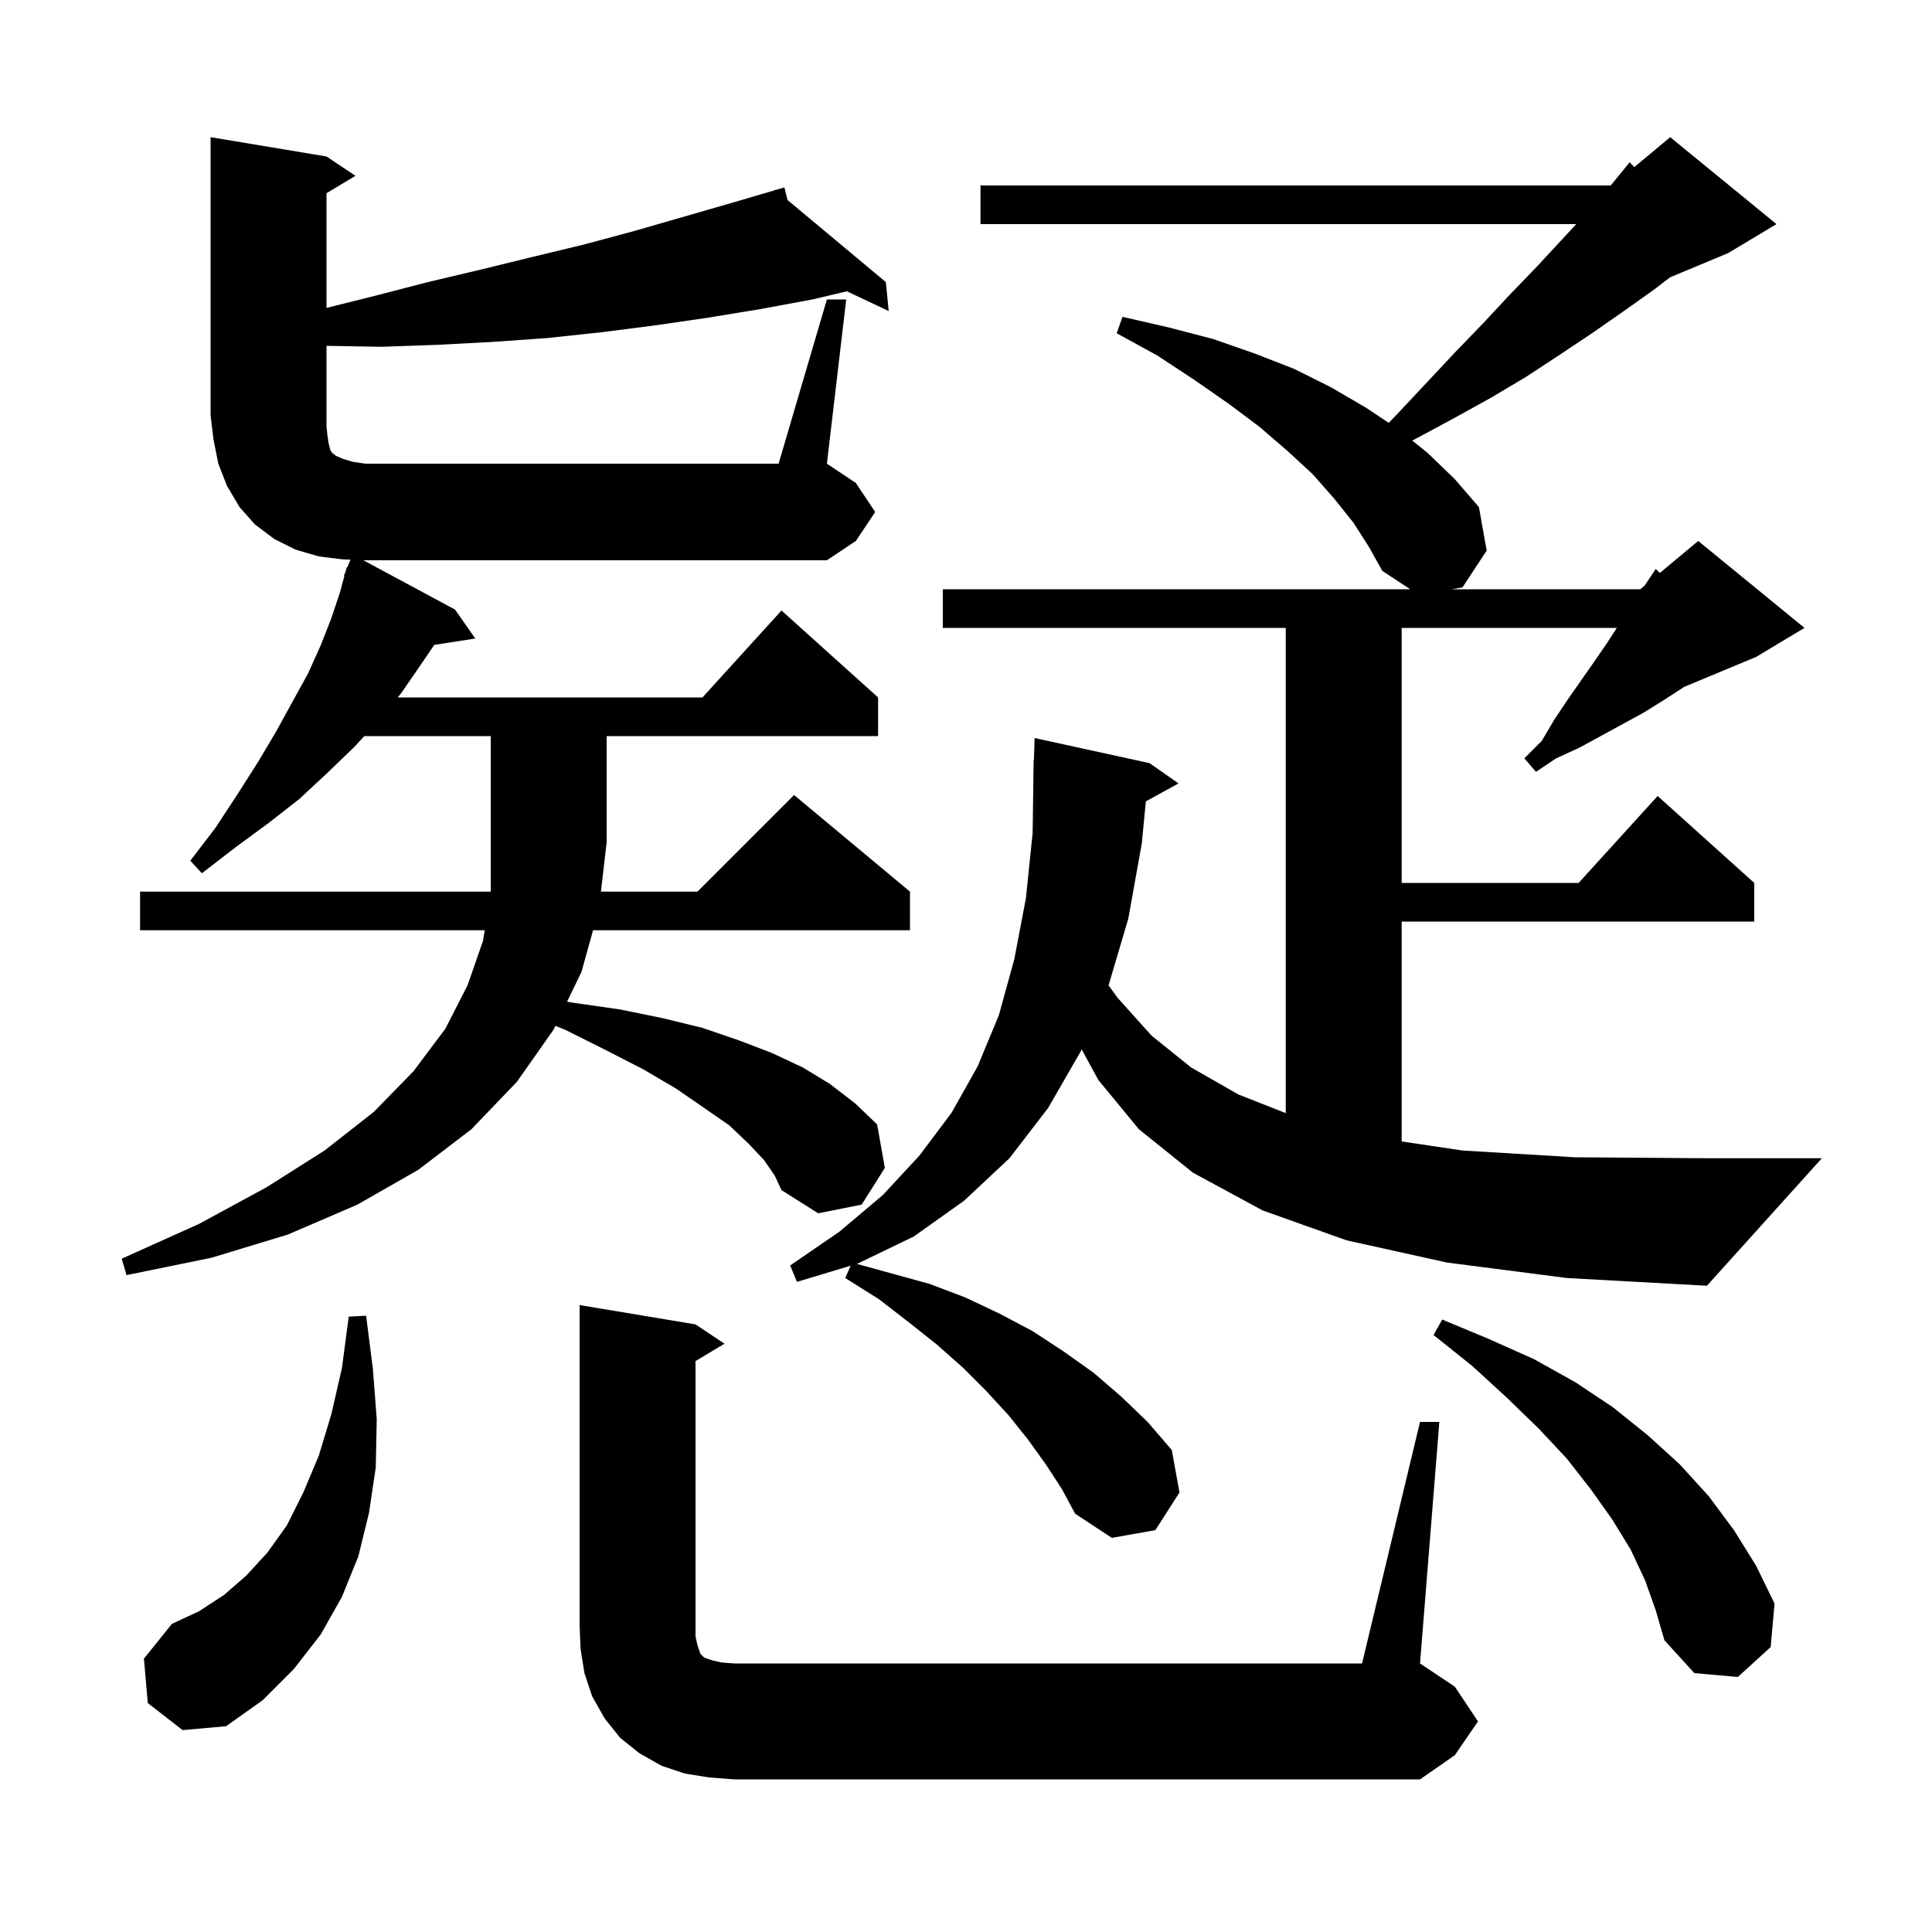 <svg xmlns="http://www.w3.org/2000/svg" xmlns:xlink="http://www.w3.org/1999/xlink" version="1.1" baseProfile="full" viewBox="0 0 200 200" width="200" height="200">
<g fill="black">
<path d="M 73.4 184.0 L 70.9 183.6 L 68.5 182.8 L 66.2 181.5 L 64.2 179.9 L 62.6 177.9 L 61.3 175.6 L 60.5 173.2 L 60.1 170.7 L 60.0 168.2 L 60.0 135.1 L 72.0 137.1 L 75.0 139.1 L 72.0 140.9 L 72.0 169.4 L 72.2 170.3 L 72.5 171.2 L 72.9 171.6 L 73.8 171.9 L 74.7 172.1 L 76.0 172.2 L 141.0 172.2 L 147.0 147.2 L 149.0 147.2 L 147.0 172.2 L 150.6 174.6 L 153.0 178.2 L 150.6 181.7 L 147.0 184.2 L 76.0 184.2 Z M 15.3 176.3 L 14.9 171.7 L 17.8 168.1 L 20.6 166.8 L 23.2 165.1 L 25.5 163.1 L 27.7 160.7 L 29.7 157.9 L 31.4 154.5 L 33.0 150.7 L 34.3 146.4 L 35.4 141.6 L 36.1 136.3 L 37.9 136.2 L 38.6 141.7 L 39.0 146.9 L 38.9 151.9 L 38.2 156.6 L 37.1 161.1 L 35.4 165.3 L 33.2 169.2 L 30.4 172.8 L 27.2 176.0 L 23.4 178.7 L 18.9 179.1 Z M 170.3 163.6 L 168.8 160.4 L 166.9 157.3 L 164.7 154.2 L 162.2 151.0 L 159.3 147.9 L 156.0 144.7 L 152.4 141.4 L 148.4 138.2 L 149.3 136.6 L 154.1 138.6 L 158.8 140.7 L 163.1 143.1 L 167.0 145.7 L 170.6 148.6 L 173.9 151.6 L 176.9 154.9 L 179.5 158.4 L 181.8 162.1 L 183.7 166.0 L 183.3 170.5 L 179.9 173.6 L 175.4 173.2 L 172.3 169.8 L 171.4 166.7 Z M 149.8 130.7 L 139.4 128.4 L 130.7 125.3 L 123.5 121.4 L 117.9 116.9 L 113.7 111.8 L 111.972 108.631 L 111.9 108.8 L 108.5 114.7 L 104.5 119.9 L 99.8 124.3 L 94.6 128.0 L 88.8 130.8 L 88.687 130.834 L 96.2 132.9 L 99.9 134.3 L 103.5 136.0 L 106.9 137.8 L 110.1 139.9 L 113.2 142.1 L 116.1 144.6 L 118.8 147.2 L 121.3 150.1 L 122.1 154.5 L 119.6 158.4 L 115.1 159.2 L 111.3 156.7 L 109.9 154.1 L 108.2 151.5 L 106.4 149.0 L 104.4 146.5 L 102.1 144.0 L 99.7 141.6 L 97.0 139.2 L 94.1 136.9 L 91.0 134.5 L 87.5 132.3 L 88.058 131.024 L 82.5 132.7 L 81.8 131.0 L 86.9 127.5 L 91.4 123.7 L 95.2 119.6 L 98.5 115.2 L 101.2 110.4 L 103.4 105.1 L 105.0 99.3 L 106.2 93.0 L 106.9 86.2 L 107.0 78.7 L 107.03 78.701 L 107.1 76.4 L 119.0 79.0 L 122.0 81.1 L 118.619 82.956 L 118.2 87.3 L 116.8 95.1 L 114.758 102.005 L 115.7 103.3 L 119.2 107.2 L 123.3 110.5 L 128.2 113.3 L 133.1 115.228 L 133.1 65.0 L 97.6 65.0 L 97.6 61.0 L 145.988 61.0 L 143.1 59.1 L 141.7 56.6 L 140.1 54.1 L 138.1 51.6 L 135.9 49.1 L 133.3 46.7 L 130.4 44.2 L 127.2 41.8 L 123.6 39.3 L 119.8 36.8 L 115.6 34.5 L 116.2 32.8 L 121.0 33.9 L 125.6 35.1 L 129.9 36.6 L 134.0 38.2 L 137.8 40.1 L 141.4 42.2 L 143.758 43.772 L 144.7 42.8 L 147.7 39.6 L 150.6 36.5 L 153.5 33.5 L 156.3 30.5 L 159.0 27.7 L 161.6 24.9 L 163.174 23.2 L 101.5 23.2 L 101.5 19.2 L 166.744 19.2 L 168.7 16.8 L 169.182 17.299 L 172.9 14.2 L 183.9 23.2 L 178.9 26.2 L 172.89 28.704 L 171.2 30.0 L 168.1 32.2 L 164.8 34.5 L 161.5 36.7 L 158.0 39.0 L 154.3 41.2 L 150.5 43.3 L 146.6 45.4 L 146.196 45.607 L 147.8 46.9 L 150.6 49.6 L 153.1 52.5 L 153.9 57.0 L 151.4 60.8 L 150.275 61.0 L 169.8 61.0 L 170.25 60.625 L 171.4 58.9 L 171.832 59.307 L 175.8 56.0 L 186.8 65.0 L 181.8 68.0 L 174.343 71.107 L 172.2 72.5 L 170.1 73.8 L 163.5 77.4 L 161.1 78.5 L 159.0 79.9 L 157.8 78.5 L 159.6 76.7 L 160.9 74.5 L 162.3 72.4 L 165.1 68.4 L 166.4 66.5 L 167.375 65.0 L 145.1 65.0 L 145.1 91.4 L 163.418 91.4 L 171.6 82.4 L 181.6 91.4 L 181.6 95.4 L 145.1 95.4 L 145.1 118.162 L 151.4 119.1 L 163.0 119.8 L 176.7 119.9 L 188.6 119.9 L 176.7 133.1 L 162.2 132.3 Z M 79.1 120.1 L 77.5 118.4 L 75.5 116.5 L 72.9 114.7 L 70.0 112.7 L 66.6 110.7 L 62.7 108.7 L 58.5 106.6 L 57.496 106.194 L 57.3 106.6 L 53.5 112.0 L 48.8 116.9 L 43.3 121.1 L 37.0 124.7 L 29.8 127.8 L 21.9 130.2 L 13.1 132.0 L 12.6 130.3 L 20.6 126.7 L 27.6 122.9 L 33.6 119.1 L 38.7 115.1 L 42.8 110.9 L 46.1 106.5 L 48.4 102.0 L 50.0 97.4 L 50.176 96.3 L 14.5 96.3 L 14.5 92.3 L 50.8 92.3 L 50.8 76.2 L 37.719 76.2 L 36.7 77.3 L 33.9 80.0 L 31.0 82.7 L 27.8 85.2 L 24.4 87.7 L 20.9 90.4 L 19.7 89.1 L 22.3 85.7 L 24.6 82.2 L 26.7 78.9 L 28.6 75.7 L 30.3 72.6 L 31.9 69.7 L 33.2 66.8 L 34.3 64.0 L 35.2 61.3 L 35.653 59.616 L 35.6 59.6 L 35.769 59.188 L 35.9 58.7 L 35.959 58.723 L 36.28 57.937 L 35.4 57.9 L 33.0 57.6 L 30.6 56.9 L 28.4 55.8 L 26.4 54.3 L 24.8 52.5 L 23.5 50.3 L 22.6 48.0 L 22.1 45.5 L 21.8 43.0 L 21.8 14.2 L 33.8 16.2 L 36.8 18.2 L 33.8 20.0 L 33.8 31.875 L 38.9 30.6 L 44.3 29.2 L 49.8 27.9 L 55.1 26.6 L 60.5 25.3 L 65.7 23.9 L 76.1 20.9 L 80.229 19.686 L 80.2 19.6 L 80.283 19.67 L 81.2 19.4 L 81.527 20.708 L 91.7 29.2 L 92.0 32.2 L 87.669 30.155 L 84.1 31.0 L 78.7 32.0 L 73.2 32.9 L 67.7 33.7 L 62.2 34.4 L 56.6 35.0 L 50.9 35.4 L 45.2 35.7 L 39.5 35.9 L 33.8 35.802 L 33.8 44.2 L 33.9 45.1 L 34.0 45.8 L 34.2 46.6 L 34.4 46.9 L 34.8 47.2 L 35.5 47.5 L 36.5 47.8 L 37.8 48.0 L 80.6 48.0 L 85.6 31.0 L 87.6 31.0 L 85.6 48.0 L 88.6 50.0 L 90.6 53.0 L 88.6 56.0 L 85.6 58.0 L 37.8 58.0 L 37.6 57.992 L 47.1 63.1 L 49.2 66.1 L 44.953 66.759 L 43.5 68.9 L 41.5 71.8 L 41.171 72.2 L 72.718 72.2 L 80.9 63.2 L 90.9 72.2 L 90.9 76.2 L 62.8 76.2 L 62.8 87.2 L 62.209 92.3 L 72.2 92.3 L 82.2 82.3 L 94.2 92.3 L 94.2 96.3 L 61.391 96.3 L 60.2 100.6 L 58.705 103.693 L 59.3 103.8 L 64.2 104.5 L 68.6 105.4 L 72.7 106.4 L 76.5 107.7 L 79.9 109.0 L 83.1 110.5 L 85.9 112.2 L 88.5 114.2 L 90.8 116.4 L 91.6 120.9 L 89.2 124.7 L 84.7 125.6 L 80.9 123.2 L 80.2 121.7 Z " />
</g>
</svg>
